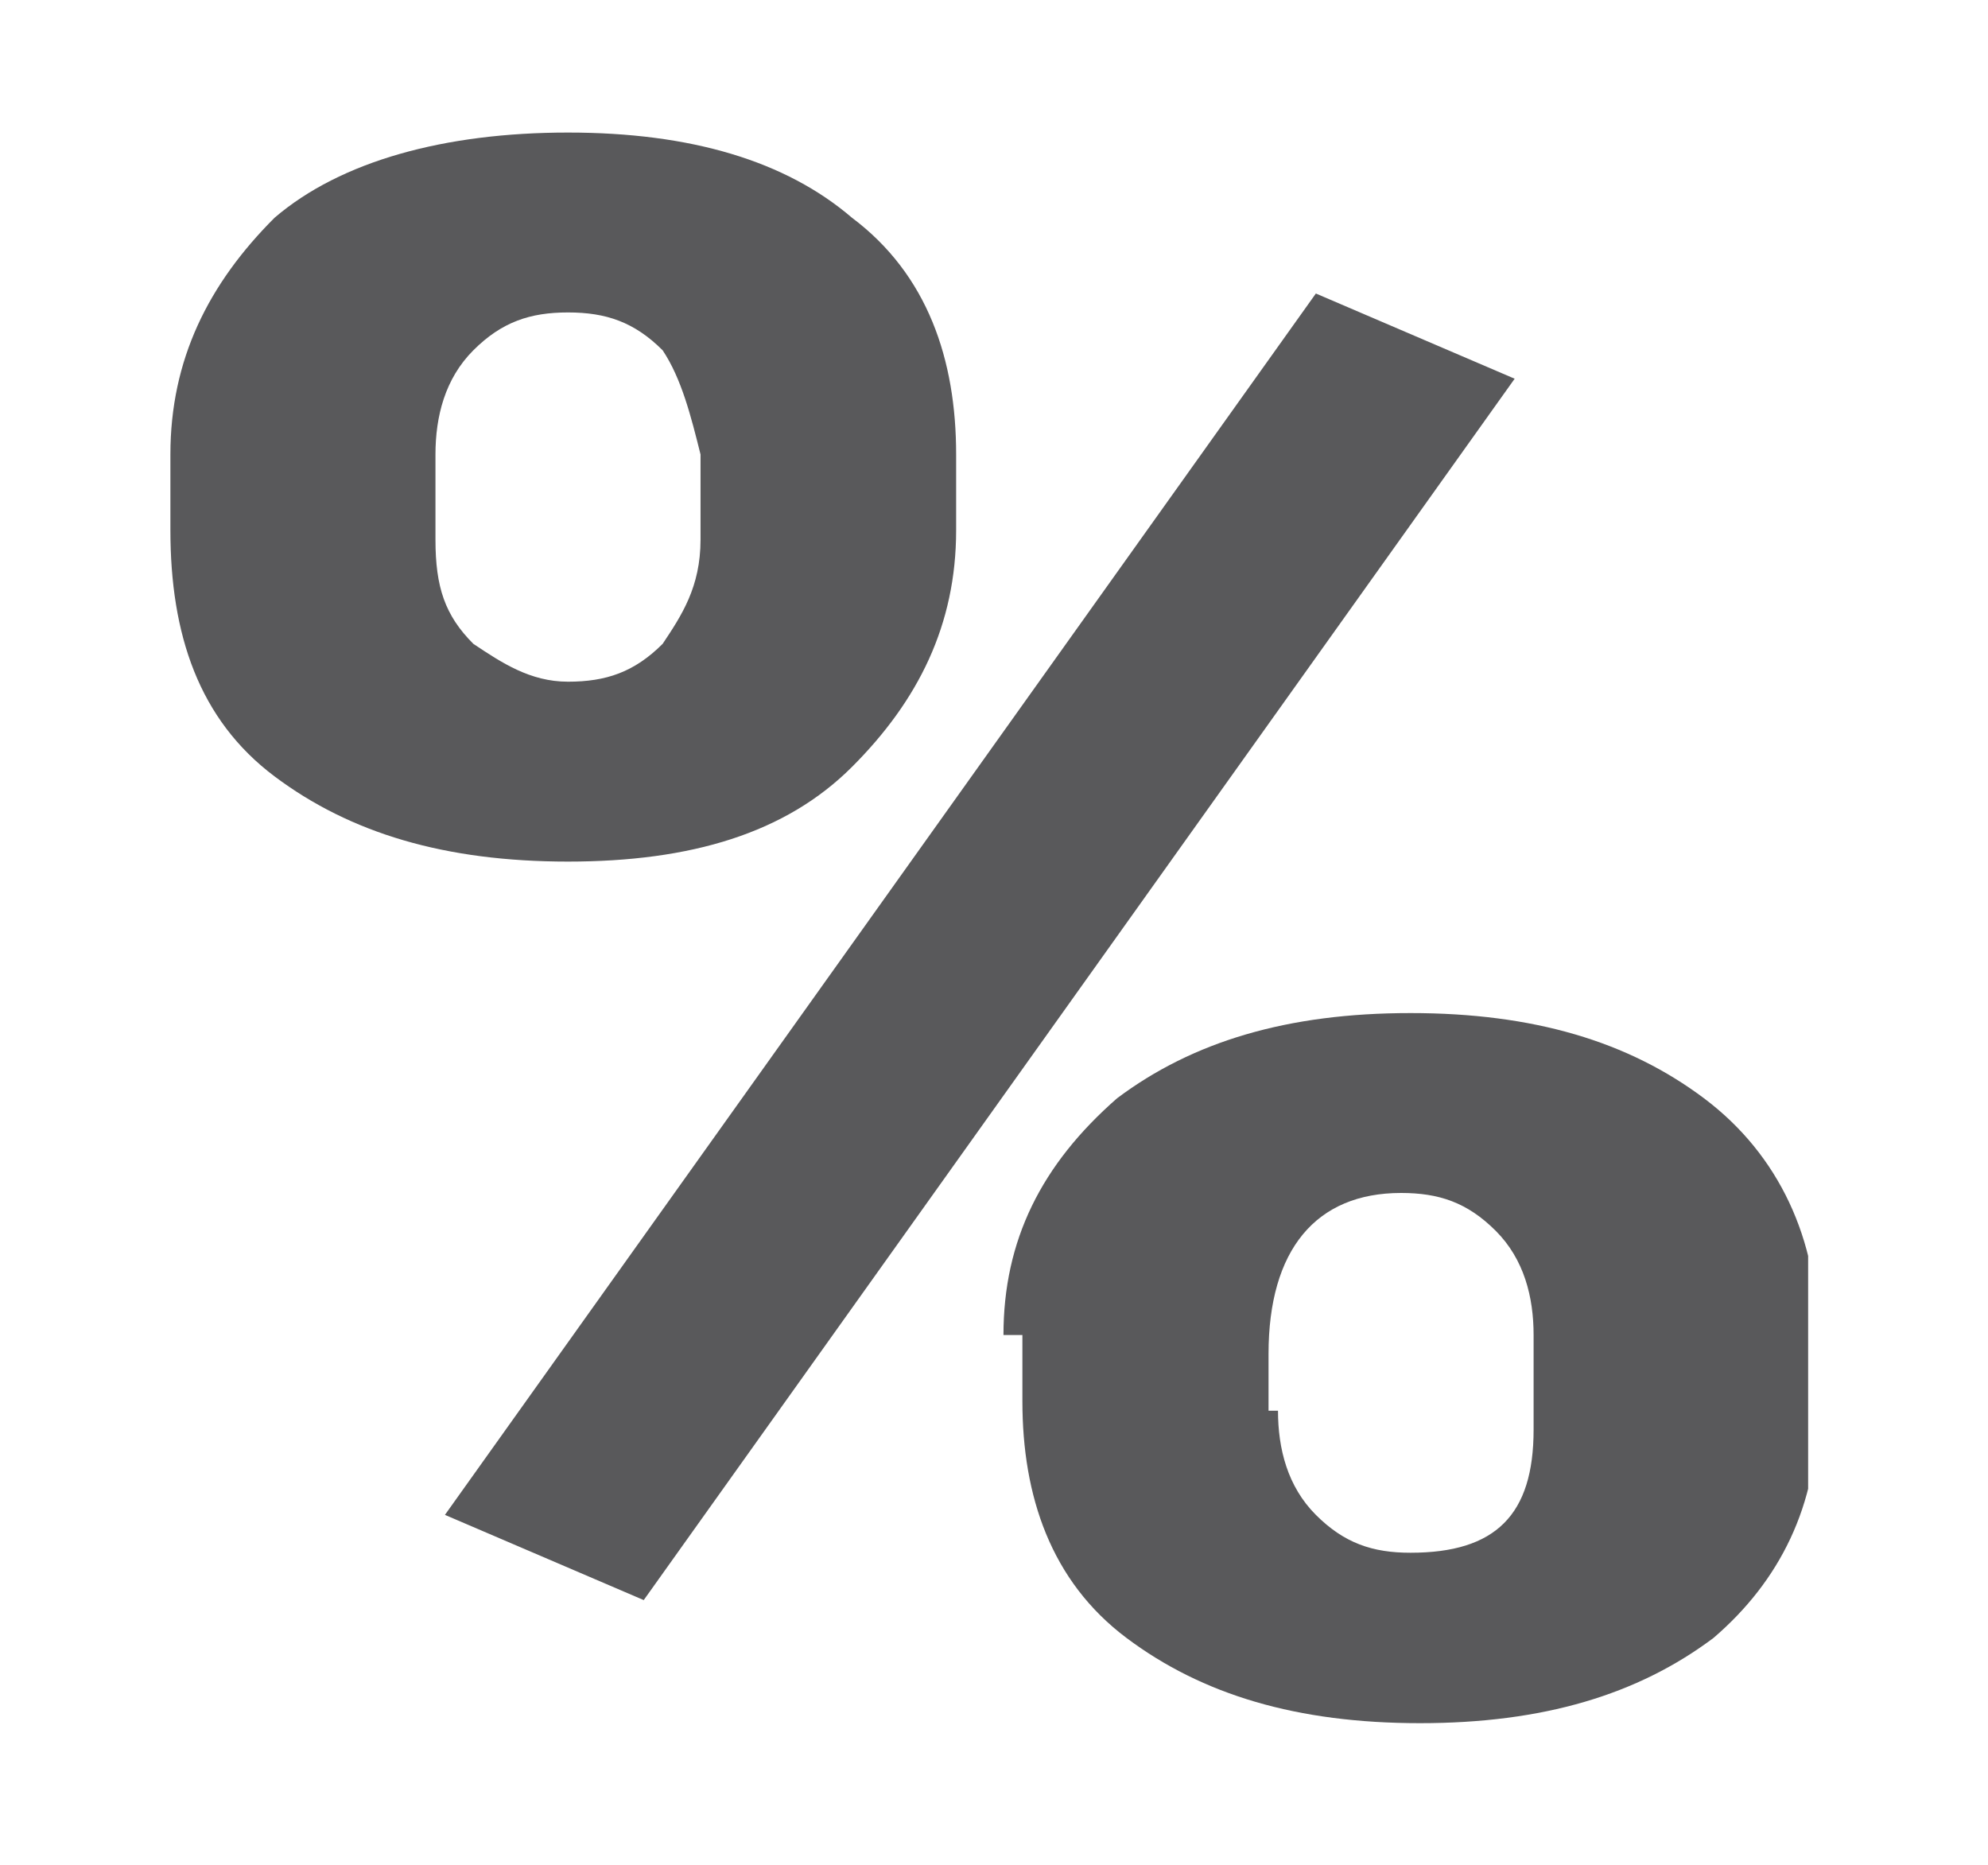 <?xml version="1.0" encoding="utf-8"?>
<!-- Generator: Adobe Illustrator 26.0.2, SVG Export Plug-In . SVG Version: 6.00 Build 0)  -->
<svg version="1.1" id="Layer_1" xmlns="http://www.w3.org/2000/svg" xmlns:xlink="http://www.w3.org/1999/xlink" x="0px" y="0px"
	 viewBox="0 0 21 19.7" style="enable-background:new 0 0 21 19.7;" xml:space="preserve">
<style type="text/css">
	.st0{clip-path:url(#SVGID_00000071539257123385495580000003565576489778047675_);fill:#59595B;}
</style>
<g>
	<defs>
		<rect id="SVGID_1_" x="1.8" y="1.4" width="17.3" height="16.9"/>
	</defs>
	<clipPath id="SVGID_00000161611928275135320110000002287847897129610425_">
		<use xlink:href="#SVGID_1_"  style="overflow:visible;"/>
	</clipPath>
	<path style="clip-path:url(#SVGID_00000161611928275135320110000002287847897129610425_);fill:#59595B;" d="M13.5,14.9
		c0,0.4,0.1,0.8,0.4,1.1c0.3,0.3,0.6,0.4,1,0.4c0.9,0,1.3-0.4,1.3-1.3v-1c0-0.4-0.1-0.8-0.4-1.1c-0.3-0.3-0.6-0.4-1-0.4
		c-0.9,0-1.4,0.6-1.4,1.7V14.9z M10.6,14.1c0-1,0.4-1.8,1.2-2.5c0.8-0.6,1.8-0.9,3.1-0.9c1.3,0,2.3,0.3,3.1,0.9
		c0.8,0.6,1.2,1.5,1.2,2.5v0.8c0,1-0.4,1.8-1.1,2.4c-0.8,0.6-1.8,0.9-3.1,0.9c-1.3,0-2.3-0.3-3.1-0.9c-0.8-0.6-1.1-1.5-1.1-2.5V14.1
		z M6.8,16.9L4.7,16l9.2-12.9L16,4L6.8,16.9z M4.6,5.7c0,0.5,0.1,0.8,0.4,1.1C5.3,7,5.6,7.2,6,7.2c0.4,0,0.7-0.1,1-0.4
		c0.2-0.3,0.4-0.6,0.4-1.1V4.8C7.3,4.4,7.2,4,7,3.7C6.7,3.4,6.4,3.3,6,3.3c-0.4,0-0.7,0.1-1,0.4C4.7,4,4.6,4.4,4.6,4.8V5.7z
		 M1.8,4.8c0-1,0.4-1.8,1.1-2.5C3.6,1.7,4.7,1.4,6,1.4S8.3,1.7,9,2.3c0.8,0.6,1.1,1.5,1.1,2.5v0.8c0,1-0.4,1.8-1.1,2.5
		S7.3,9.1,6,9.1c-1.3,0-2.3-0.3-3.1-0.9S1.8,6.7,1.8,5.6V4.8z"/>
</g>
</svg>
